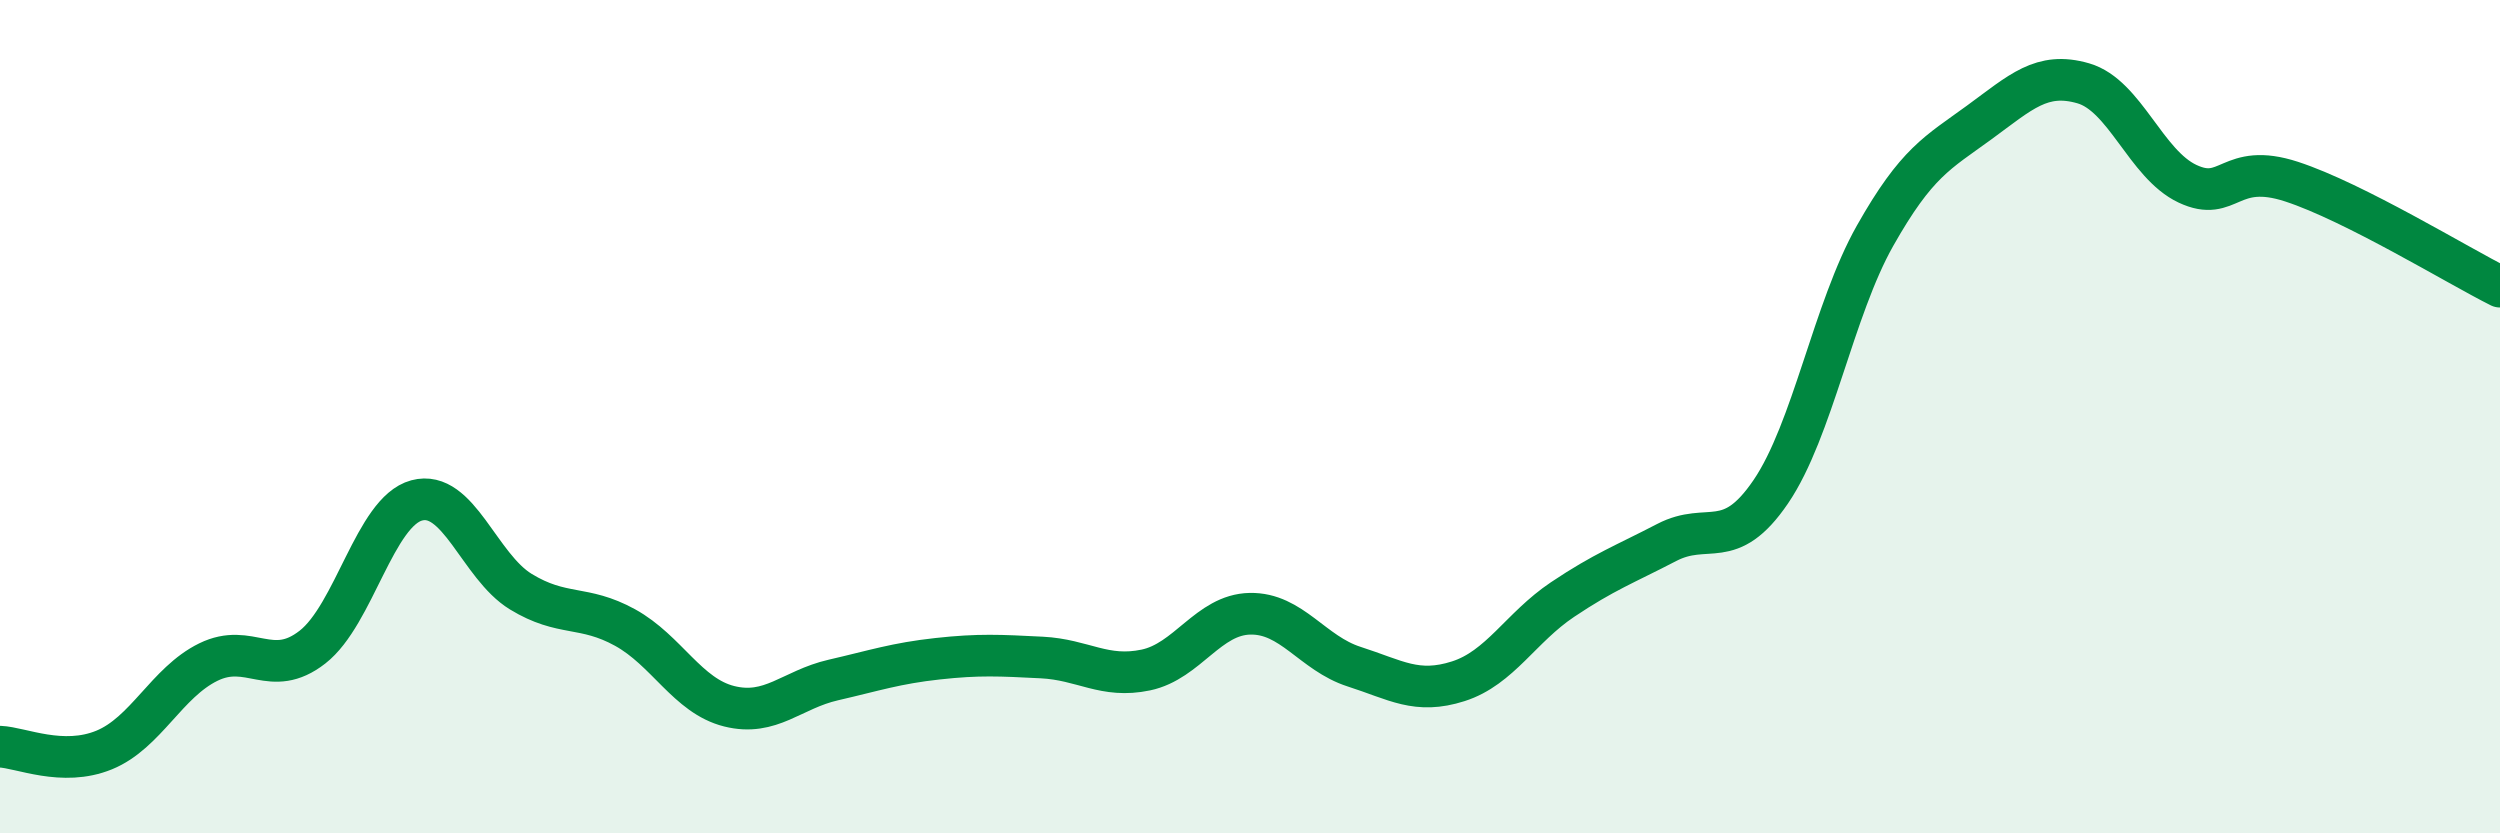 
    <svg width="60" height="20" viewBox="0 0 60 20" xmlns="http://www.w3.org/2000/svg">
      <path
        d="M 0,17.92 C 0.5,17.94 1.5,18.41 2.5,18 C 3.5,17.59 4,16.38 5,15.89 C 6,15.4 6.5,16.31 7.5,15.53 C 8.5,14.75 9,12.28 10,12.01 C 11,11.74 11.5,13.59 12.5,14.2 C 13.5,14.81 14,14.51 15,15.06 C 16,15.61 16.5,16.7 17.5,16.95 C 18.5,17.2 19,16.55 20,16.32 C 21,16.09 21.5,15.92 22.5,15.81 C 23.5,15.7 24,15.73 25,15.78 C 26,15.83 26.5,16.29 27.5,16.08 C 28.5,15.87 29,14.75 30,14.73 C 31,14.71 31.5,15.68 32.5,16 C 33.5,16.32 34,16.67 35,16.35 C 36,16.03 36.5,15.06 37.5,14.39 C 38.5,13.72 39,13.54 40,13.02 C 41,12.5 41.5,13.27 42.5,11.8 C 43.5,10.33 44,7.43 45,5.66 C 46,3.89 46.5,3.67 47.5,2.94 C 48.5,2.21 49,1.71 50,2 C 51,2.29 51.5,3.94 52.5,4.41 C 53.5,4.88 53.5,3.87 55,4.36 C 56.5,4.85 59,6.38 60,6.88L60 20L0 20Z"
        fill="#008740"
        opacity="0.1"
        stroke-linecap="round"
        stroke-linejoin="round"
      />
      <path
        d="M 0,17.92 C 0.5,17.94 1.5,18.41 2.5,18 C 3.5,17.59 4,16.38 5,15.89 C 6,15.4 6.5,16.31 7.5,15.53 C 8.5,14.75 9,12.28 10,12.01 C 11,11.74 11.5,13.59 12.5,14.2 C 13.5,14.81 14,14.51 15,15.06 C 16,15.61 16.5,16.7 17.5,16.95 C 18.5,17.2 19,16.55 20,16.32 C 21,16.09 21.5,15.92 22.5,15.81 C 23.5,15.7 24,15.73 25,15.78 C 26,15.83 26.5,16.29 27.5,16.08 C 28.5,15.87 29,14.75 30,14.73 C 31,14.71 31.5,15.68 32.5,16 C 33.5,16.32 34,16.67 35,16.35 C 36,16.03 36.5,15.06 37.5,14.39 C 38.5,13.72 39,13.54 40,13.02 C 41,12.5 41.5,13.27 42.5,11.8 C 43.5,10.33 44,7.43 45,5.66 C 46,3.89 46.5,3.67 47.5,2.94 C 48.5,2.21 49,1.71 50,2 C 51,2.29 51.5,3.94 52.5,4.41 C 53.5,4.88 53.5,3.87 55,4.36 C 56.5,4.85 59,6.38 60,6.88"
        stroke="#008740"
        stroke-width="1"
        fill="none"
        stroke-linecap="round"
        stroke-linejoin="round"
      />
    </svg>
  